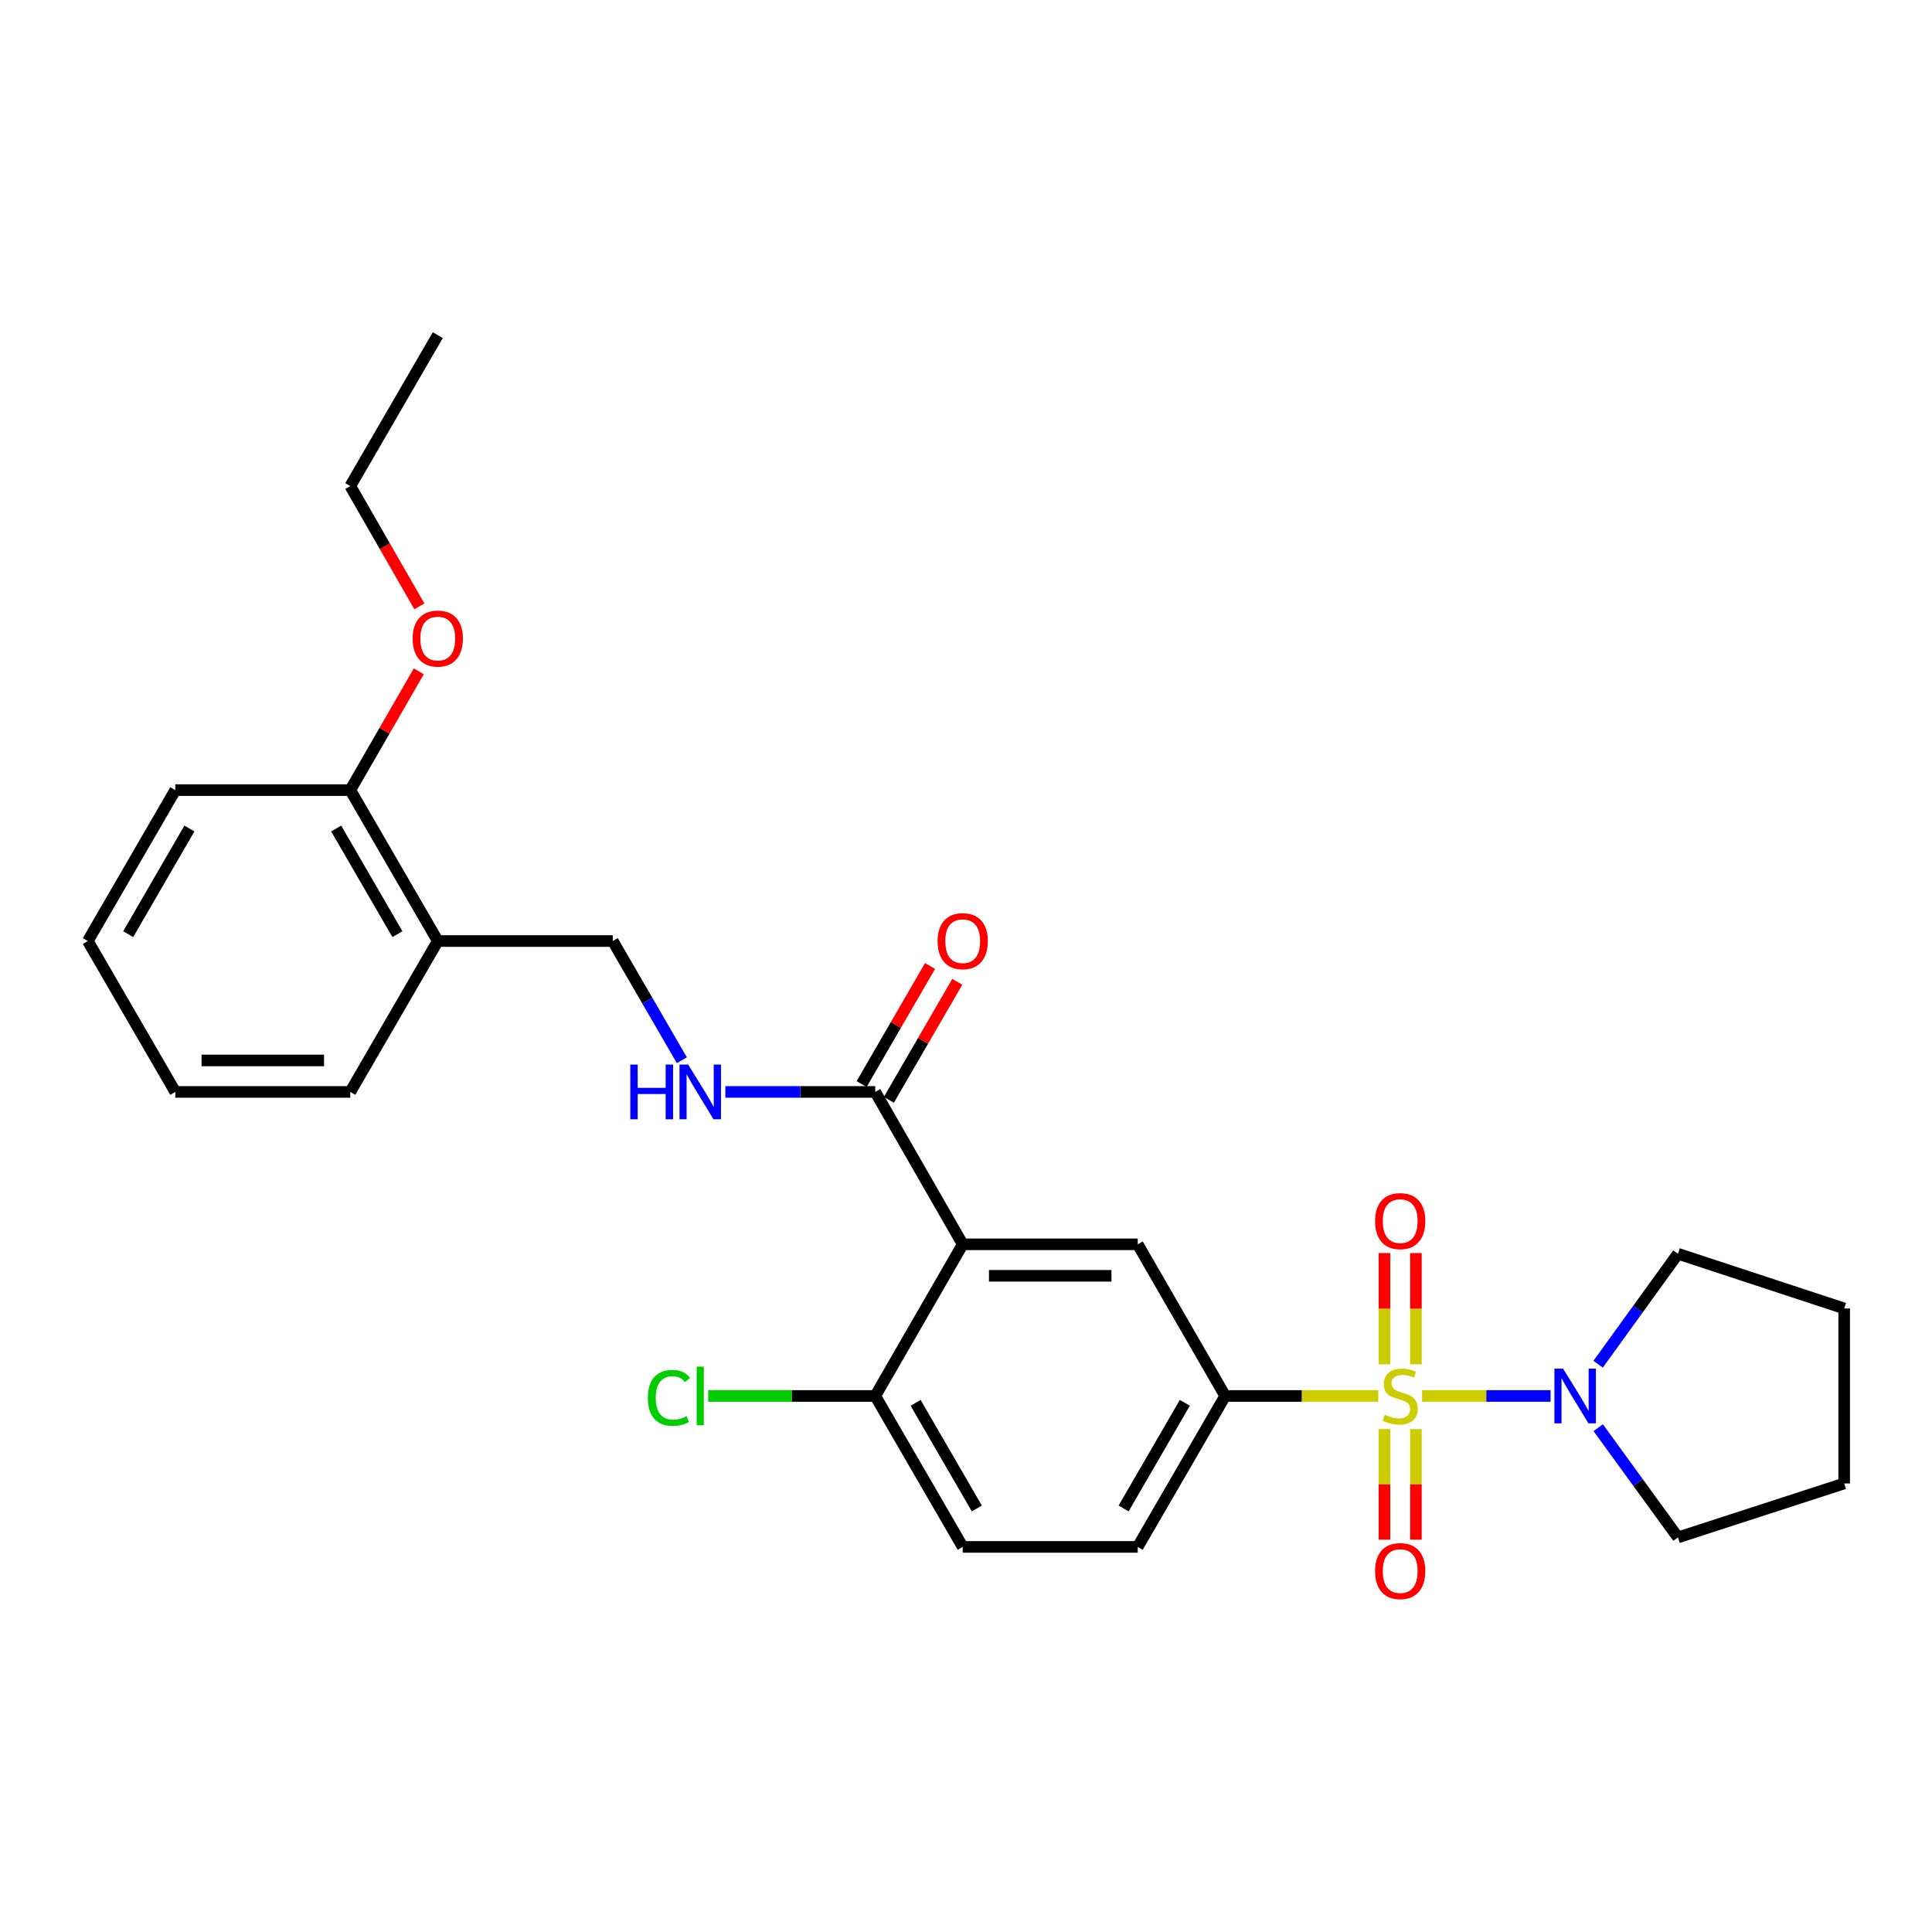 <?xml version='1.0' encoding='iso-8859-1'?>
<svg version='1.1' baseProfile='full'
              xmlns='http://www.w3.org/2000/svg'
                      xmlns:rdkit='http://www.rdkit.org/xml'
                      xmlns:xlink='http://www.w3.org/1999/xlink'
                  xml:space='preserve'
width='1000px' height='1000px' viewBox='0 0 1000 1000'>
<!-- END OF HEADER -->
<rect style='opacity:1.0;fill:#FFFFFF;stroke:none' width='1000' height='1000' x='0' y='0'> </rect>
<path class='bond-1' d='M 713.389,722.551 L 673.774,722.551' style='fill:none;fill-rule:evenodd;stroke:#CCCC00;stroke-width:6px;stroke-linecap:butt;stroke-linejoin:miter;stroke-opacity:1' />
<path class='bond-1' d='M 673.774,722.551 L 634.159,722.551' style='fill:none;fill-rule:evenodd;stroke:#000000;stroke-width:6px;stroke-linecap:butt;stroke-linejoin:miter;stroke-opacity:1' />
<path class='bond-2' d='M 736.078,722.551 L 769.328,722.551' style='fill:none;fill-rule:evenodd;stroke:#CCCC00;stroke-width:6px;stroke-linecap:butt;stroke-linejoin:miter;stroke-opacity:1' />
<path class='bond-2' d='M 769.328,722.551 L 802.578,722.551' style='fill:none;fill-rule:evenodd;stroke:#0000FF;stroke-width:6px;stroke-linecap:butt;stroke-linejoin:miter;stroke-opacity:1' />
<path class='bond-6' d='M 732.88,706.166 L 732.88,677.374' style='fill:none;fill-rule:evenodd;stroke:#CCCC00;stroke-width:6px;stroke-linecap:butt;stroke-linejoin:miter;stroke-opacity:1' />
<path class='bond-6' d='M 732.88,677.374 L 732.88,648.582' style='fill:none;fill-rule:evenodd;stroke:#FF0000;stroke-width:6px;stroke-linecap:butt;stroke-linejoin:miter;stroke-opacity:1' />
<path class='bond-6' d='M 716.587,706.166 L 716.587,677.374' style='fill:none;fill-rule:evenodd;stroke:#CCCC00;stroke-width:6px;stroke-linecap:butt;stroke-linejoin:miter;stroke-opacity:1' />
<path class='bond-6' d='M 716.587,677.374 L 716.587,648.582' style='fill:none;fill-rule:evenodd;stroke:#FF0000;stroke-width:6px;stroke-linecap:butt;stroke-linejoin:miter;stroke-opacity:1' />
<path class='bond-7' d='M 716.587,739.694 L 716.587,768.323' style='fill:none;fill-rule:evenodd;stroke:#CCCC00;stroke-width:6px;stroke-linecap:butt;stroke-linejoin:miter;stroke-opacity:1' />
<path class='bond-7' d='M 716.587,768.323 L 716.587,796.951' style='fill:none;fill-rule:evenodd;stroke:#FF0000;stroke-width:6px;stroke-linecap:butt;stroke-linejoin:miter;stroke-opacity:1' />
<path class='bond-7' d='M 732.88,739.694 L 732.88,768.323' style='fill:none;fill-rule:evenodd;stroke:#CCCC00;stroke-width:6px;stroke-linecap:butt;stroke-linejoin:miter;stroke-opacity:1' />
<path class='bond-7' d='M 732.88,768.323 L 732.88,796.951' style='fill:none;fill-rule:evenodd;stroke:#FF0000;stroke-width:6px;stroke-linecap:butt;stroke-linejoin:miter;stroke-opacity:1' />
<path class='bond-0' d='M 498.298,644.061 L 588.881,644.061' style='fill:none;fill-rule:evenodd;stroke:#000000;stroke-width:6px;stroke-linecap:butt;stroke-linejoin:miter;stroke-opacity:1' />
<path class='bond-0' d='M 511.886,660.354 L 575.294,660.354' style='fill:none;fill-rule:evenodd;stroke:#000000;stroke-width:6px;stroke-linecap:butt;stroke-linejoin:miter;stroke-opacity:1' />
<path class='bond-4' d='M 498.298,644.061 L 453.029,565.182' style='fill:none;fill-rule:evenodd;stroke:#000000;stroke-width:6px;stroke-linecap:butt;stroke-linejoin:miter;stroke-opacity:1' />
<path class='bond-28' d='M 498.298,644.061 L 453.029,722.551' style='fill:none;fill-rule:evenodd;stroke:#000000;stroke-width:6px;stroke-linecap:butt;stroke-linejoin:miter;stroke-opacity:1' />
<path class='bond-3' d='M 634.159,722.551 L 588.881,644.061' style='fill:none;fill-rule:evenodd;stroke:#000000;stroke-width:6px;stroke-linecap:butt;stroke-linejoin:miter;stroke-opacity:1' />
<path class='bond-11' d='M 634.159,722.551 L 588.881,800.669' style='fill:none;fill-rule:evenodd;stroke:#000000;stroke-width:6px;stroke-linecap:butt;stroke-linejoin:miter;stroke-opacity:1' />
<path class='bond-11' d='M 613.271,726.098 L 581.576,780.781' style='fill:none;fill-rule:evenodd;stroke:#000000;stroke-width:6px;stroke-linecap:butt;stroke-linejoin:miter;stroke-opacity:1' />
<path class='bond-16' d='M 827.234,738.973 L 847.87,767.368' style='fill:none;fill-rule:evenodd;stroke:#0000FF;stroke-width:6px;stroke-linecap:butt;stroke-linejoin:miter;stroke-opacity:1' />
<path class='bond-16' d='M 847.87,767.368 L 868.506,795.763' style='fill:none;fill-rule:evenodd;stroke:#000000;stroke-width:6px;stroke-linecap:butt;stroke-linejoin:miter;stroke-opacity:1' />
<path class='bond-17' d='M 827.177,706.12 L 847.841,677.534' style='fill:none;fill-rule:evenodd;stroke:#0000FF;stroke-width:6px;stroke-linecap:butt;stroke-linejoin:miter;stroke-opacity:1' />
<path class='bond-17' d='M 847.841,677.534 L 868.506,648.949' style='fill:none;fill-rule:evenodd;stroke:#000000;stroke-width:6px;stroke-linecap:butt;stroke-linejoin:miter;stroke-opacity:1' />
<path class='bond-5' d='M 453.029,565.182 L 414.24,565.182' style='fill:none;fill-rule:evenodd;stroke:#000000;stroke-width:6px;stroke-linecap:butt;stroke-linejoin:miter;stroke-opacity:1' />
<path class='bond-5' d='M 414.24,565.182 L 375.451,565.182' style='fill:none;fill-rule:evenodd;stroke:#0000FF;stroke-width:6px;stroke-linecap:butt;stroke-linejoin:miter;stroke-opacity:1' />
<path class='bond-12' d='M 460.078,569.267 L 477.781,538.721' style='fill:none;fill-rule:evenodd;stroke:#000000;stroke-width:6px;stroke-linecap:butt;stroke-linejoin:miter;stroke-opacity:1' />
<path class='bond-12' d='M 477.781,538.721 L 495.484,508.174' style='fill:none;fill-rule:evenodd;stroke:#FF0000;stroke-width:6px;stroke-linecap:butt;stroke-linejoin:miter;stroke-opacity:1' />
<path class='bond-12' d='M 445.981,561.097 L 463.684,530.55' style='fill:none;fill-rule:evenodd;stroke:#000000;stroke-width:6px;stroke-linecap:butt;stroke-linejoin:miter;stroke-opacity:1' />
<path class='bond-12' d='M 463.684,530.55 L 481.387,500.004' style='fill:none;fill-rule:evenodd;stroke:#FF0000;stroke-width:6px;stroke-linecap:butt;stroke-linejoin:miter;stroke-opacity:1' />
<path class='bond-10' d='M 352.928,548.765 L 335.043,517.918' style='fill:none;fill-rule:evenodd;stroke:#0000FF;stroke-width:6px;stroke-linecap:butt;stroke-linejoin:miter;stroke-opacity:1' />
<path class='bond-10' d='M 335.043,517.918 L 317.159,487.072' style='fill:none;fill-rule:evenodd;stroke:#000000;stroke-width:6px;stroke-linecap:butt;stroke-linejoin:miter;stroke-opacity:1' />
<path class='bond-8' d='M 453.029,722.551 L 498.298,800.669' style='fill:none;fill-rule:evenodd;stroke:#000000;stroke-width:6px;stroke-linecap:butt;stroke-linejoin:miter;stroke-opacity:1' />
<path class='bond-8' d='M 473.917,726.099 L 505.605,780.782' style='fill:none;fill-rule:evenodd;stroke:#000000;stroke-width:6px;stroke-linecap:butt;stroke-linejoin:miter;stroke-opacity:1' />
<path class='bond-15' d='M 453.029,722.551 L 409.79,722.551' style='fill:none;fill-rule:evenodd;stroke:#000000;stroke-width:6px;stroke-linecap:butt;stroke-linejoin:miter;stroke-opacity:1' />
<path class='bond-15' d='M 409.79,722.551 L 366.551,722.551' style='fill:none;fill-rule:evenodd;stroke:#00CC00;stroke-width:6px;stroke-linecap:butt;stroke-linejoin:miter;stroke-opacity:1' />
<path class='bond-9' d='M 226.594,487.072 L 317.159,487.072' style='fill:none;fill-rule:evenodd;stroke:#000000;stroke-width:6px;stroke-linecap:butt;stroke-linejoin:miter;stroke-opacity:1' />
<path class='bond-13' d='M 226.594,487.072 L 181.307,408.954' style='fill:none;fill-rule:evenodd;stroke:#000000;stroke-width:6px;stroke-linecap:butt;stroke-linejoin:miter;stroke-opacity:1' />
<path class='bond-13' d='M 205.705,483.526 L 174.004,428.843' style='fill:none;fill-rule:evenodd;stroke:#000000;stroke-width:6px;stroke-linecap:butt;stroke-linejoin:miter;stroke-opacity:1' />
<path class='bond-19' d='M 226.594,487.072 L 181.307,565.182' style='fill:none;fill-rule:evenodd;stroke:#000000;stroke-width:6px;stroke-linecap:butt;stroke-linejoin:miter;stroke-opacity:1' />
<path class='bond-14' d='M 588.881,800.669 L 498.298,800.669' style='fill:none;fill-rule:evenodd;stroke:#000000;stroke-width:6px;stroke-linecap:butt;stroke-linejoin:miter;stroke-opacity:1' />
<path class='bond-18' d='M 181.307,408.954 L 199.04,378.213' style='fill:none;fill-rule:evenodd;stroke:#000000;stroke-width:6px;stroke-linecap:butt;stroke-linejoin:miter;stroke-opacity:1' />
<path class='bond-18' d='M 199.04,378.213 L 216.773,347.472' style='fill:none;fill-rule:evenodd;stroke:#FF0000;stroke-width:6px;stroke-linecap:butt;stroke-linejoin:miter;stroke-opacity:1' />
<path class='bond-20' d='M 181.307,408.954 L 90.733,408.954' style='fill:none;fill-rule:evenodd;stroke:#000000;stroke-width:6px;stroke-linecap:butt;stroke-linejoin:miter;stroke-opacity:1' />
<path class='bond-22' d='M 868.506,795.763 L 954.545,767.838' style='fill:none;fill-rule:evenodd;stroke:#000000;stroke-width:6px;stroke-linecap:butt;stroke-linejoin:miter;stroke-opacity:1' />
<path class='bond-23' d='M 868.506,648.949 L 954.545,677.254' style='fill:none;fill-rule:evenodd;stroke:#000000;stroke-width:6px;stroke-linecap:butt;stroke-linejoin:miter;stroke-opacity:1' />
<path class='bond-21' d='M 217.065,313.852 L 199.186,282.718' style='fill:none;fill-rule:evenodd;stroke:#FF0000;stroke-width:6px;stroke-linecap:butt;stroke-linejoin:miter;stroke-opacity:1' />
<path class='bond-21' d='M 199.186,282.718 L 181.307,251.585' style='fill:none;fill-rule:evenodd;stroke:#000000;stroke-width:6px;stroke-linecap:butt;stroke-linejoin:miter;stroke-opacity:1' />
<path class='bond-25' d='M 181.307,565.182 L 90.733,565.182' style='fill:none;fill-rule:evenodd;stroke:#000000;stroke-width:6px;stroke-linecap:butt;stroke-linejoin:miter;stroke-opacity:1' />
<path class='bond-25' d='M 167.721,548.888 L 104.319,548.888' style='fill:none;fill-rule:evenodd;stroke:#000000;stroke-width:6px;stroke-linecap:butt;stroke-linejoin:miter;stroke-opacity:1' />
<path class='bond-29' d='M 90.733,408.954 L 45.455,487.072' style='fill:none;fill-rule:evenodd;stroke:#000000;stroke-width:6px;stroke-linecap:butt;stroke-linejoin:miter;stroke-opacity:1' />
<path class='bond-29' d='M 98.038,428.842 L 66.343,483.525' style='fill:none;fill-rule:evenodd;stroke:#000000;stroke-width:6px;stroke-linecap:butt;stroke-linejoin:miter;stroke-opacity:1' />
<path class='bond-24' d='M 181.307,251.585 L 226.594,173.475' style='fill:none;fill-rule:evenodd;stroke:#000000;stroke-width:6px;stroke-linecap:butt;stroke-linejoin:miter;stroke-opacity:1' />
<path class='bond-27' d='M 954.545,767.838 L 954.545,677.254' style='fill:none;fill-rule:evenodd;stroke:#000000;stroke-width:6px;stroke-linecap:butt;stroke-linejoin:miter;stroke-opacity:1' />
<path class='bond-26' d='M 90.733,565.182 L 45.455,487.072' style='fill:none;fill-rule:evenodd;stroke:#000000;stroke-width:6px;stroke-linecap:butt;stroke-linejoin:miter;stroke-opacity:1' />
<path  class='atom-0' d='M 716.734 732.271
Q 717.054 732.391, 718.374 732.951
Q 719.694 733.511, 721.134 733.871
Q 722.614 734.191, 724.054 734.191
Q 726.734 734.191, 728.294 732.911
Q 729.854 731.591, 729.854 729.311
Q 729.854 727.751, 729.054 726.791
Q 728.294 725.831, 727.094 725.311
Q 725.894 724.791, 723.894 724.191
Q 721.374 723.431, 719.854 722.711
Q 718.374 721.991, 717.294 720.471
Q 716.254 718.951, 716.254 716.391
Q 716.254 712.831, 718.654 710.631
Q 721.094 708.431, 725.894 708.431
Q 729.174 708.431, 732.894 709.991
L 731.974 713.071
Q 728.574 711.671, 726.014 711.671
Q 723.254 711.671, 721.734 712.831
Q 720.214 713.951, 720.254 715.911
Q 720.254 717.431, 721.014 718.351
Q 721.814 719.271, 722.934 719.791
Q 724.094 720.311, 726.014 720.911
Q 728.574 721.711, 730.094 722.511
Q 731.614 723.311, 732.694 724.951
Q 733.814 726.551, 733.814 729.311
Q 733.814 733.231, 731.174 735.351
Q 728.574 737.431, 724.214 737.431
Q 721.694 737.431, 719.774 736.871
Q 717.894 736.351, 715.654 735.431
L 716.734 732.271
' fill='#CCCC00'/>
<path  class='atom-3' d='M 809.039 708.391
L 818.319 723.391
Q 819.239 724.871, 820.719 727.551
Q 822.199 730.231, 822.279 730.391
L 822.279 708.391
L 826.039 708.391
L 826.039 736.711
L 822.159 736.711
L 812.199 720.311
Q 811.039 718.391, 809.799 716.191
Q 808.599 713.991, 808.239 713.311
L 808.239 736.711
L 804.559 736.711
L 804.559 708.391
L 809.039 708.391
' fill='#0000FF'/>
<path  class='atom-6' d='M 326.226 551.022
L 330.066 551.022
L 330.066 563.062
L 344.546 563.062
L 344.546 551.022
L 348.386 551.022
L 348.386 579.342
L 344.546 579.342
L 344.546 566.262
L 330.066 566.262
L 330.066 579.342
L 326.226 579.342
L 326.226 551.022
' fill='#0000FF'/>
<path  class='atom-6' d='M 356.186 551.022
L 365.466 566.022
Q 366.386 567.502, 367.866 570.182
Q 369.346 572.862, 369.426 573.022
L 369.426 551.022
L 373.186 551.022
L 373.186 579.342
L 369.306 579.342
L 359.346 562.942
Q 358.186 561.022, 356.946 558.822
Q 355.746 556.622, 355.386 555.942
L 355.386 579.342
L 351.706 579.342
L 351.706 551.022
L 356.186 551.022
' fill='#0000FF'/>
<path  class='atom-7' d='M 711.734 632.047
Q 711.734 625.247, 715.094 621.447
Q 718.454 617.647, 724.734 617.647
Q 731.014 617.647, 734.374 621.447
Q 737.734 625.247, 737.734 632.047
Q 737.734 638.927, 734.334 642.847
Q 730.934 646.727, 724.734 646.727
Q 718.494 646.727, 715.094 642.847
Q 711.734 638.967, 711.734 632.047
M 724.734 643.527
Q 729.054 643.527, 731.374 640.647
Q 733.734 637.727, 733.734 632.047
Q 733.734 626.487, 731.374 623.687
Q 729.054 620.847, 724.734 620.847
Q 720.414 620.847, 718.054 623.647
Q 715.734 626.447, 715.734 632.047
Q 715.734 637.767, 718.054 640.647
Q 720.414 643.527, 724.734 643.527
' fill='#FF0000'/>
<path  class='atom-8' d='M 711.734 813.187
Q 711.734 806.387, 715.094 802.587
Q 718.454 798.787, 724.734 798.787
Q 731.014 798.787, 734.374 802.587
Q 737.734 806.387, 737.734 813.187
Q 737.734 820.067, 734.334 823.987
Q 730.934 827.867, 724.734 827.867
Q 718.494 827.867, 715.094 823.987
Q 711.734 820.107, 711.734 813.187
M 724.734 824.667
Q 729.054 824.667, 731.374 821.787
Q 733.734 818.867, 733.734 813.187
Q 733.734 807.627, 731.374 804.827
Q 729.054 801.987, 724.734 801.987
Q 720.414 801.987, 718.054 804.787
Q 715.734 807.587, 715.734 813.187
Q 715.734 818.907, 718.054 821.787
Q 720.414 824.667, 724.734 824.667
' fill='#FF0000'/>
<path  class='atom-13' d='M 485.298 487.152
Q 485.298 480.352, 488.658 476.552
Q 492.018 472.752, 498.298 472.752
Q 504.578 472.752, 507.938 476.552
Q 511.298 480.352, 511.298 487.152
Q 511.298 494.032, 507.898 497.952
Q 504.498 501.832, 498.298 501.832
Q 492.058 501.832, 488.658 497.952
Q 485.298 494.072, 485.298 487.152
M 498.298 498.632
Q 502.618 498.632, 504.938 495.752
Q 507.298 492.832, 507.298 487.152
Q 507.298 481.592, 504.938 478.792
Q 502.618 475.952, 498.298 475.952
Q 493.978 475.952, 491.618 478.752
Q 489.298 481.552, 489.298 487.152
Q 489.298 492.872, 491.618 495.752
Q 493.978 498.632, 498.298 498.632
' fill='#FF0000'/>
<path  class='atom-16' d='M 335.326 723.531
Q 335.326 716.491, 338.606 712.811
Q 341.926 709.091, 348.206 709.091
Q 354.046 709.091, 357.166 713.211
L 354.526 715.371
Q 352.246 712.371, 348.206 712.371
Q 343.926 712.371, 341.646 715.251
Q 339.406 718.091, 339.406 723.531
Q 339.406 729.131, 341.726 732.011
Q 344.086 734.891, 348.646 734.891
Q 351.766 734.891, 355.406 733.011
L 356.526 736.011
Q 355.046 736.971, 352.806 737.531
Q 350.566 738.091, 348.086 738.091
Q 341.926 738.091, 338.606 734.331
Q 335.326 730.571, 335.326 723.531
' fill='#00CC00'/>
<path  class='atom-16' d='M 360.606 707.371
L 364.286 707.371
L 364.286 737.731
L 360.606 737.731
L 360.606 707.371
' fill='#00CC00'/>
<path  class='atom-19' d='M 213.594 330.526
Q 213.594 323.726, 216.954 319.926
Q 220.314 316.126, 226.594 316.126
Q 232.874 316.126, 236.234 319.926
Q 239.594 323.726, 239.594 330.526
Q 239.594 337.406, 236.194 341.326
Q 232.794 345.206, 226.594 345.206
Q 220.354 345.206, 216.954 341.326
Q 213.594 337.446, 213.594 330.526
M 226.594 342.006
Q 230.914 342.006, 233.234 339.126
Q 235.594 336.206, 235.594 330.526
Q 235.594 324.966, 233.234 322.166
Q 230.914 319.326, 226.594 319.326
Q 222.274 319.326, 219.914 322.126
Q 217.594 324.926, 217.594 330.526
Q 217.594 336.246, 219.914 339.126
Q 222.274 342.006, 226.594 342.006
' fill='#FF0000'/>
</svg>
